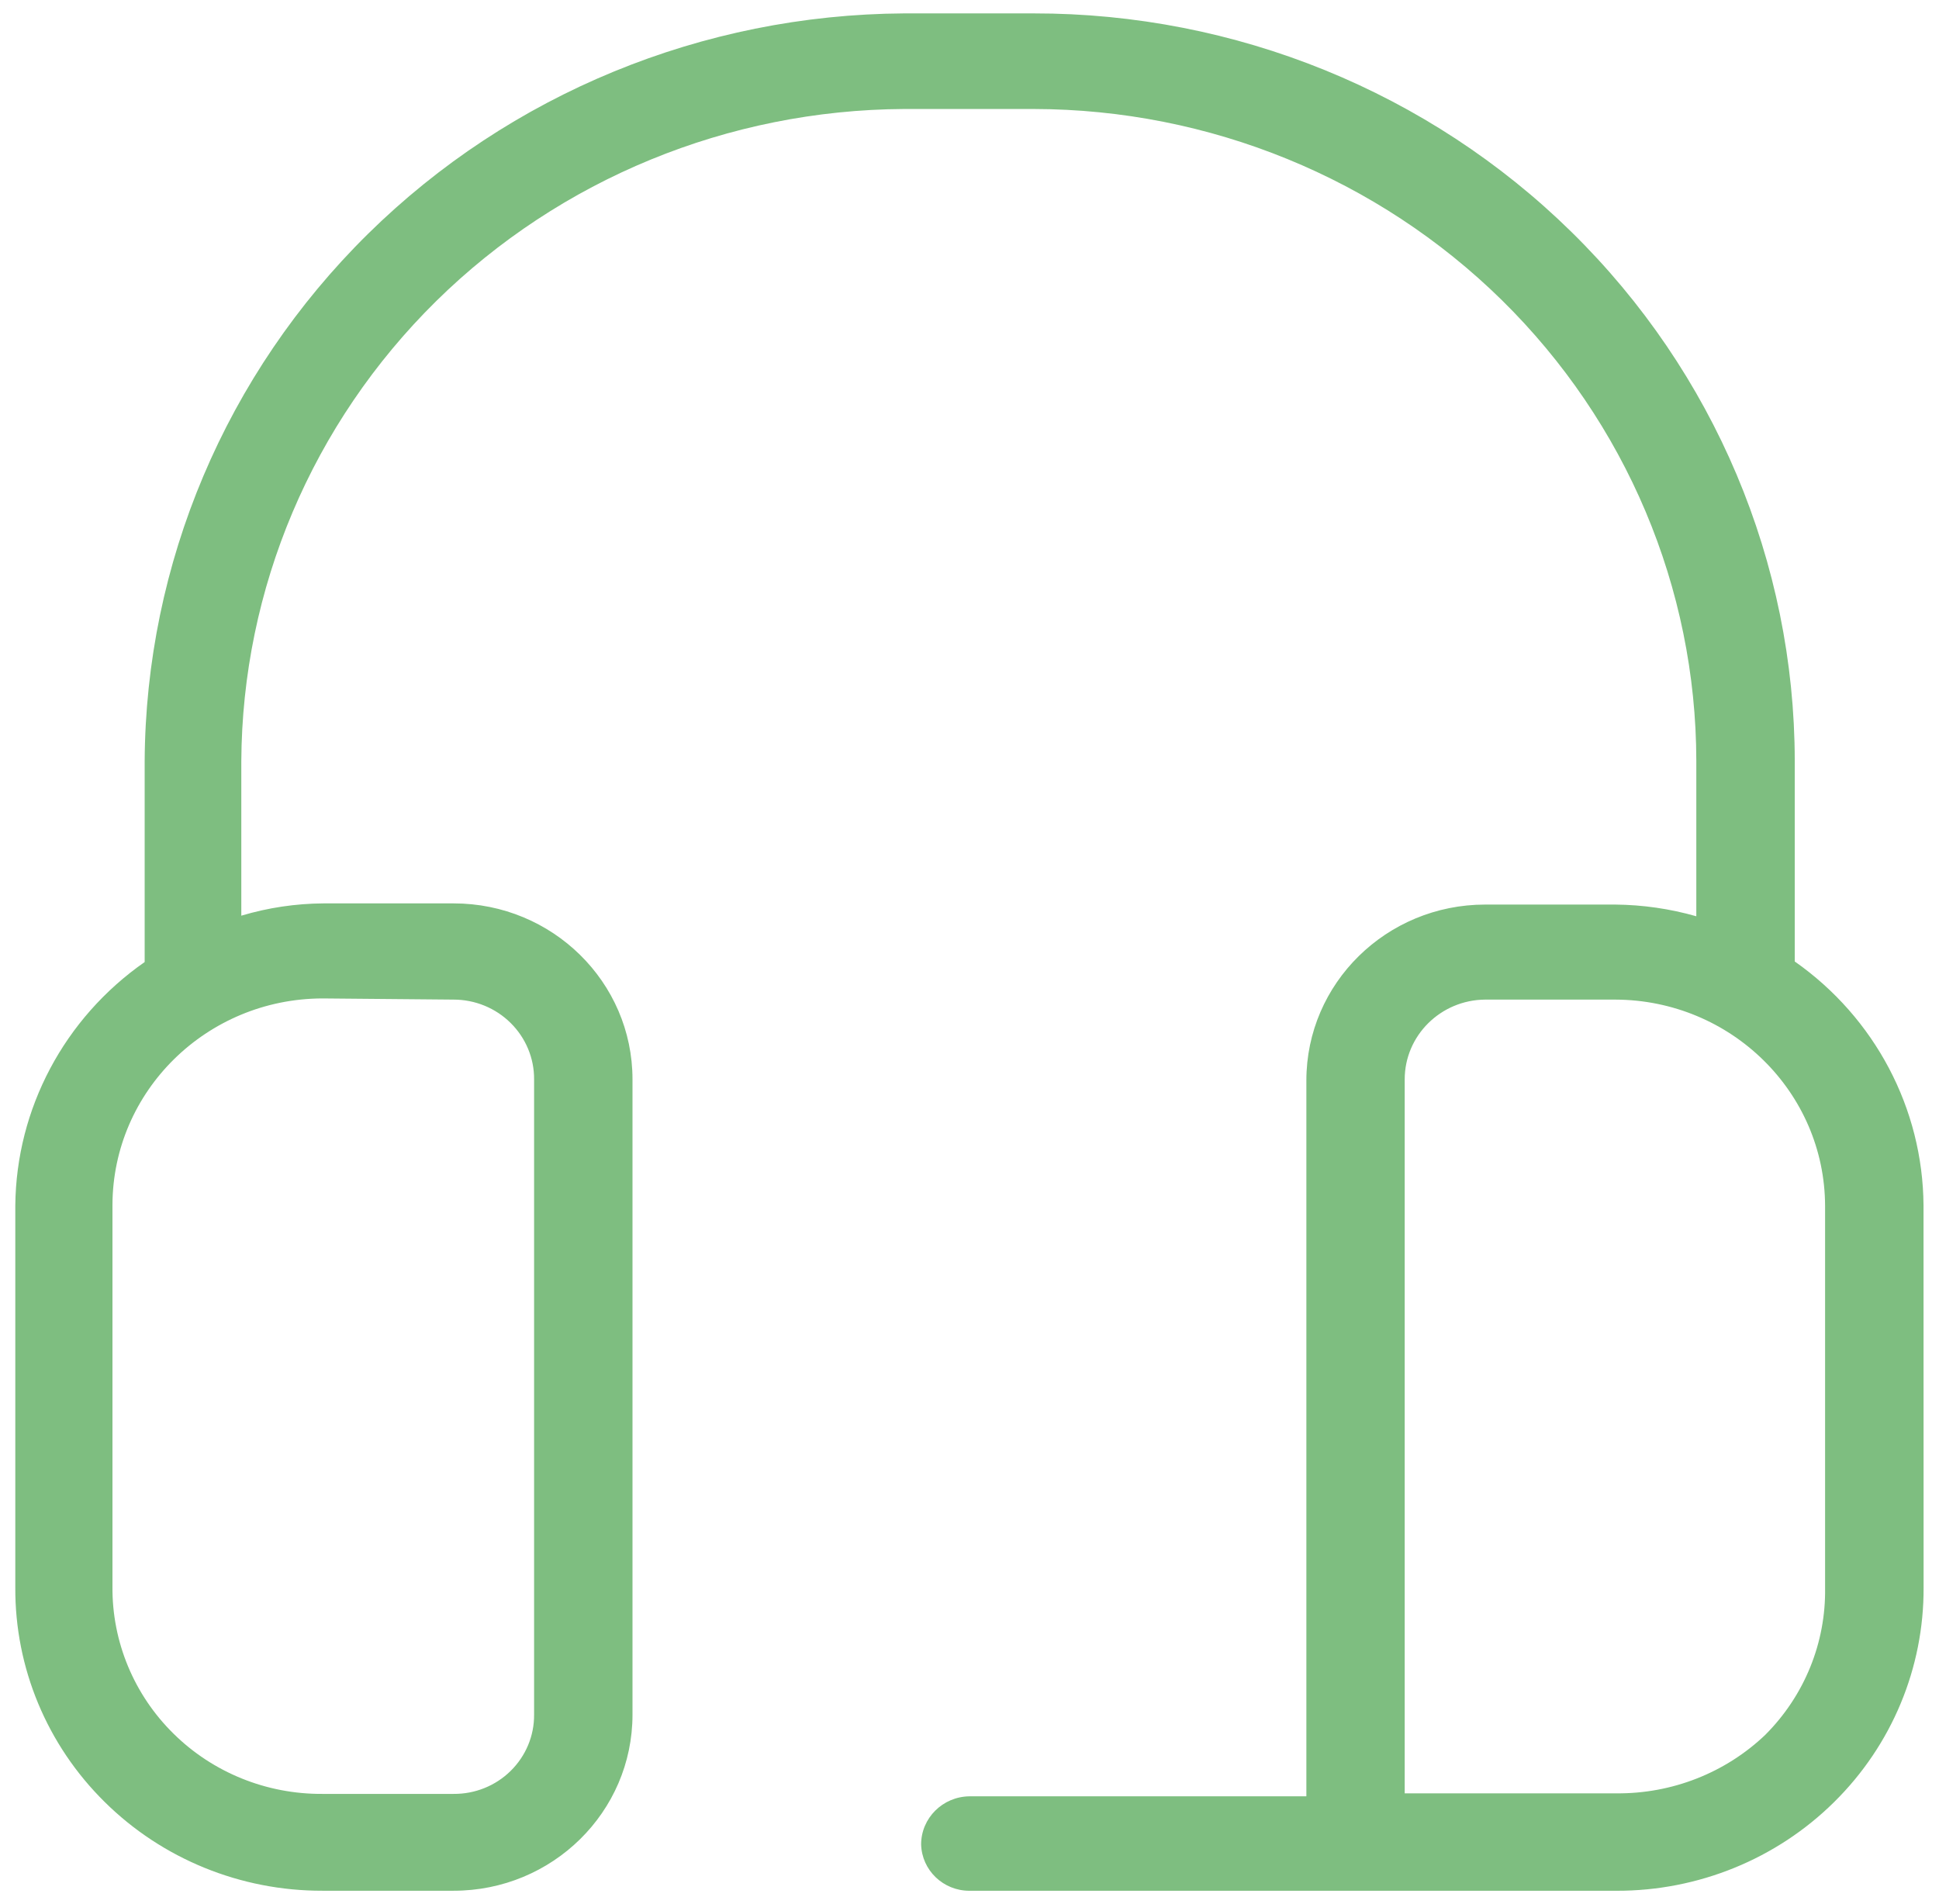 <svg width="56" height="55" viewBox="0 0 56 55" fill="none" xmlns="http://www.w3.org/2000/svg">
<path d="M55.553 34.818C55.534 32.018 54.151 29.395 51.834 27.77V21.975C51.829 16.244 49.511 10.752 45.389 6.703C41.269 2.655 35.682 0.382 29.857 0.387H26.103C20.293 0.422 14.732 2.712 10.627 6.756C6.522 10.802 4.207 16.275 4.178 21.991V27.786C1.858 29.404 0.468 32.021 0.442 34.818V45.847C0.429 48.171 1.357 50.401 3.023 52.045C4.687 53.692 6.952 54.614 9.311 54.609H13.101C15.954 54.609 18.267 52.333 18.267 49.524V31.174C18.267 28.367 15.954 26.092 13.101 26.092H9.347C8.54 26.097 7.741 26.216 6.969 26.447V21.991C6.993 17.004 9.015 12.226 12.597 8.697C16.182 5.168 21.035 3.176 26.104 3.148H29.858C34.929 3.157 39.79 5.144 43.377 8.671C46.964 12.2 48.984 16.985 48.991 21.975V26.464C48.23 26.247 47.443 26.133 46.649 26.126H42.895C40.042 26.126 37.729 28.401 37.729 31.208V51.882H27.998C27.226 51.891 26.603 52.511 26.603 53.271C26.623 54.017 27.24 54.61 27.998 54.61H46.686C49.045 54.615 51.309 53.693 52.973 52.046C54.639 50.402 55.567 48.171 55.555 45.848L55.553 34.818ZM13.1 28.871C13.72 28.871 14.313 29.114 14.749 29.547C15.185 29.979 15.43 30.565 15.425 31.175V49.525C15.43 50.135 15.185 50.718 14.749 51.147C14.311 51.579 13.718 51.817 13.1 51.812H9.31C7.697 51.822 6.147 51.195 5.009 50.07C3.868 48.946 3.236 47.418 3.248 45.831V34.801C3.258 31.511 5.968 28.847 9.31 28.837L13.1 28.871ZM50.988 50.102C49.835 51.203 48.29 51.81 46.684 51.796H40.569V31.175C40.569 29.91 41.608 28.88 42.894 28.871H46.648C49.992 28.88 52.703 31.544 52.71 34.835V45.865C52.734 47.447 52.114 48.972 50.988 50.101L50.988 50.102Z" fill="#7EBE80"/>
</svg>
